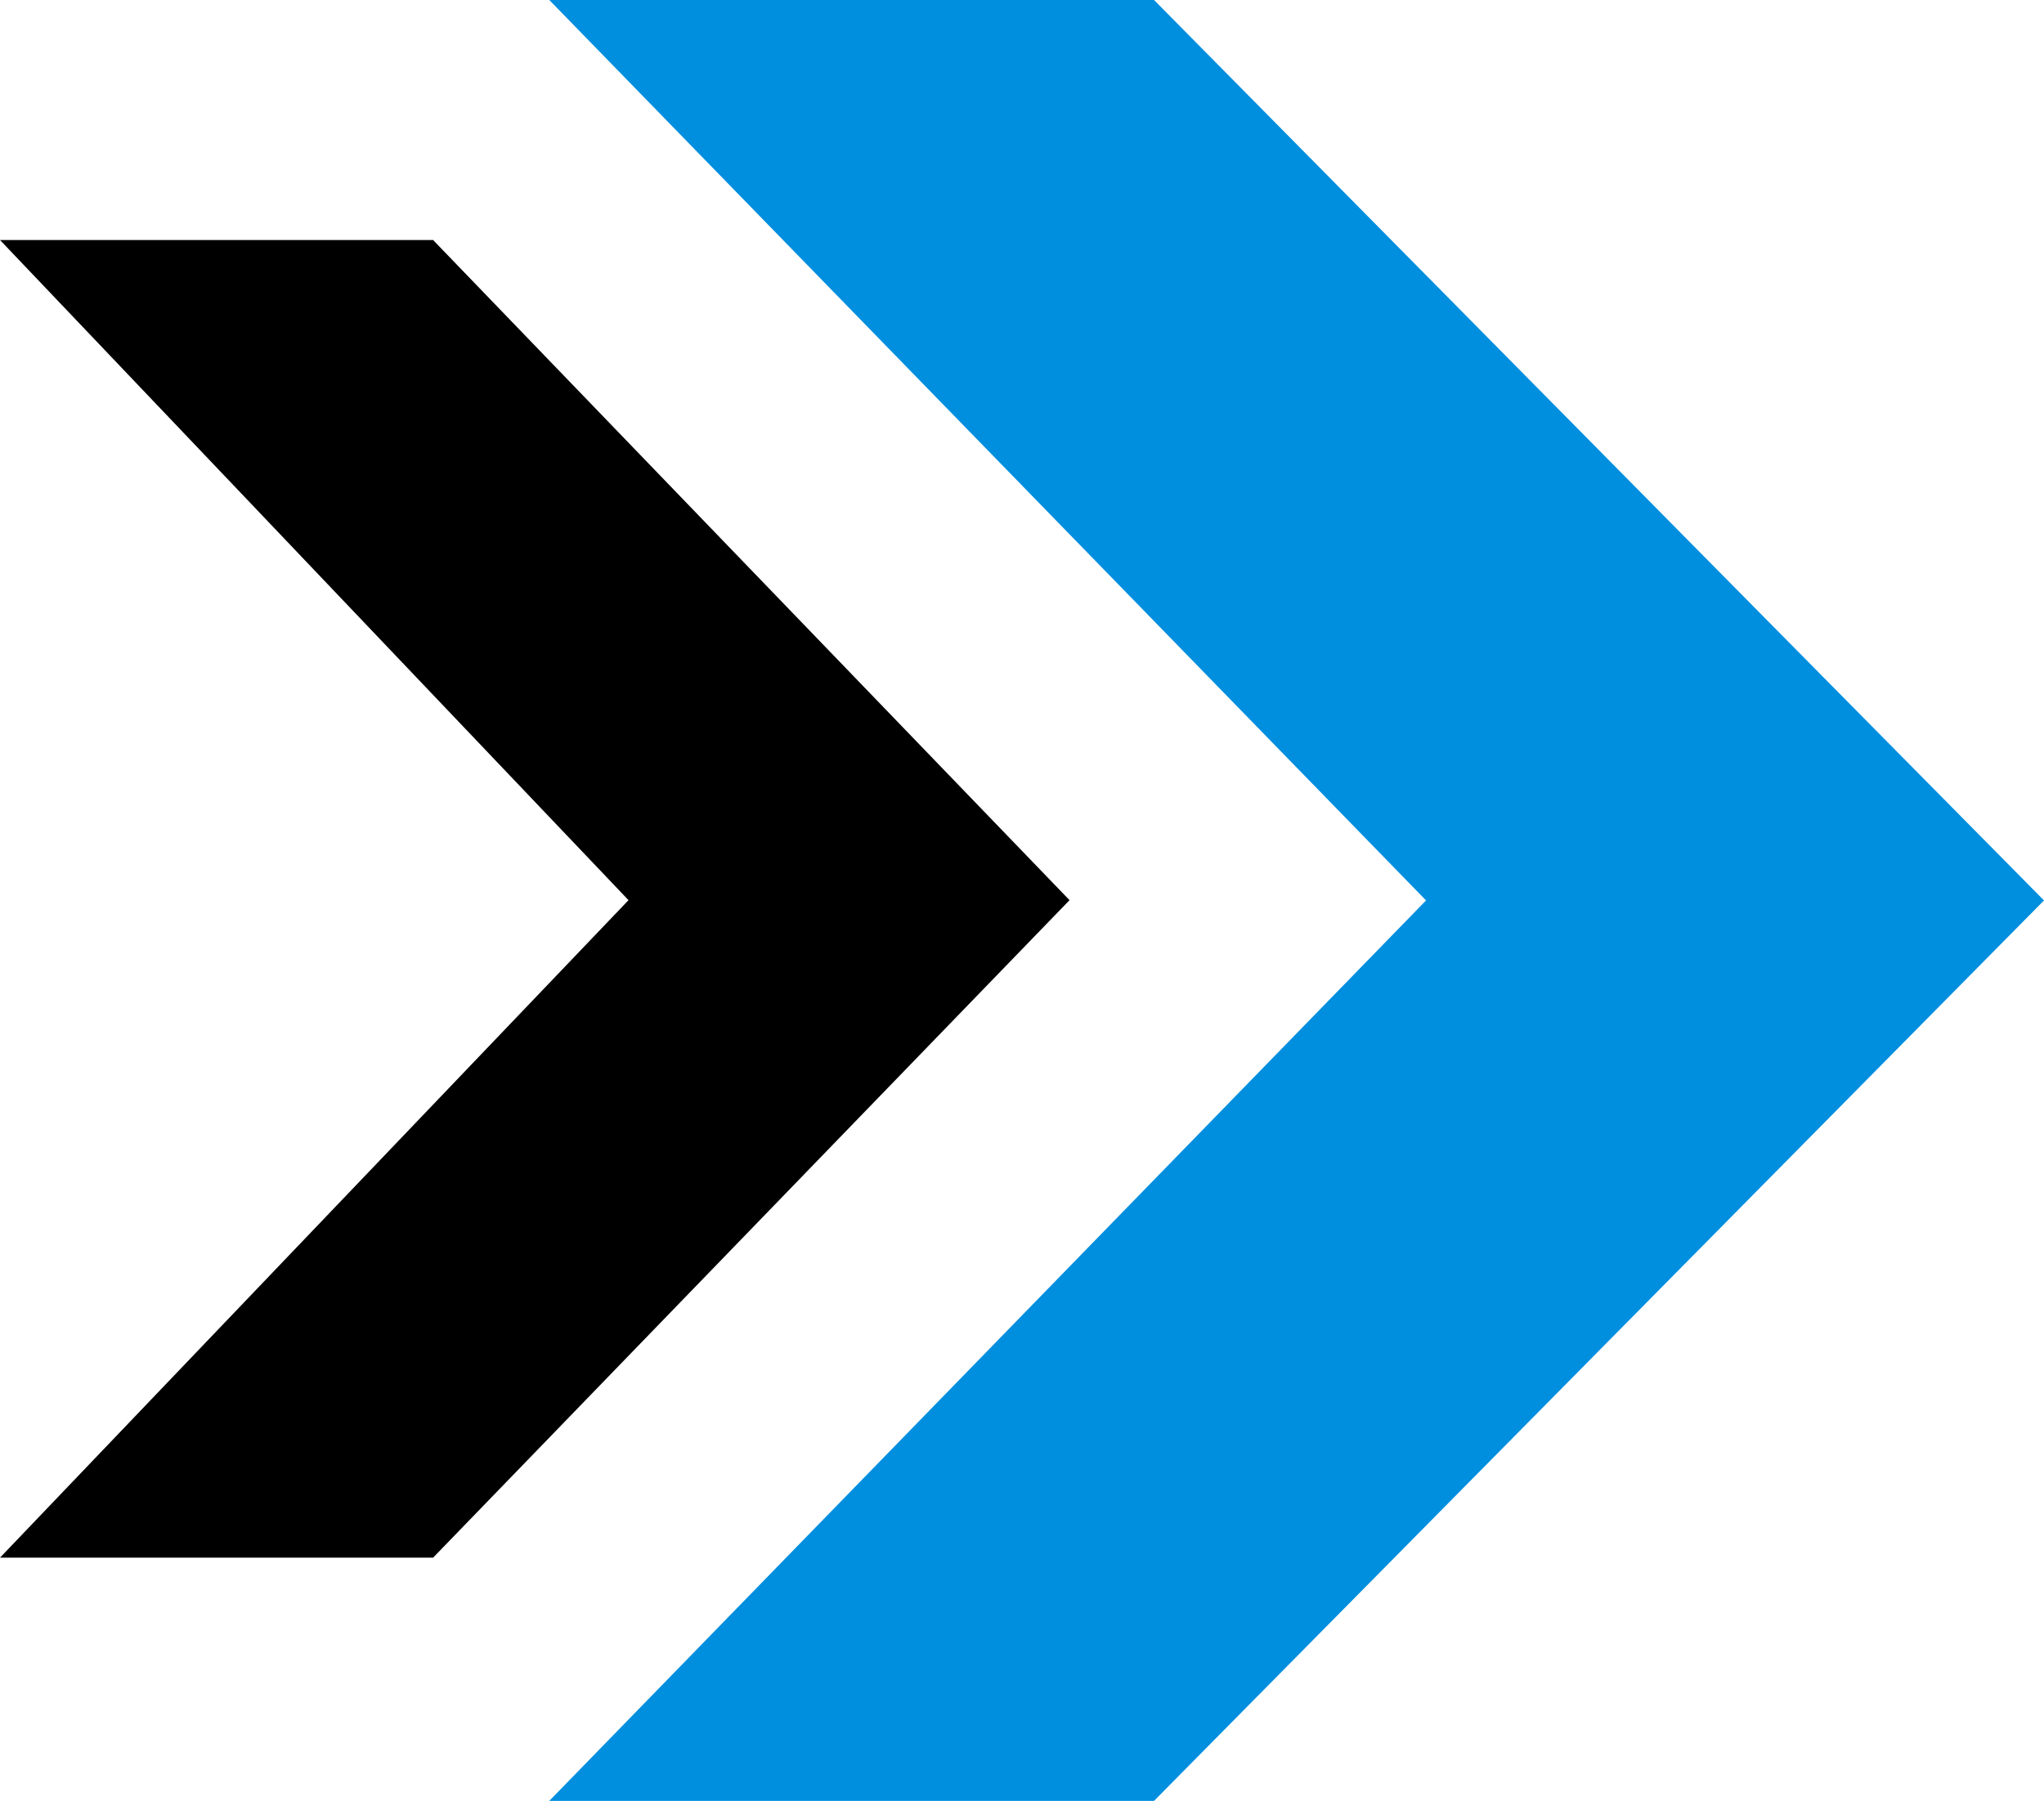<svg width="404" height="356" viewBox="0 0 404 356" fill="none" xmlns="http://www.w3.org/2000/svg">
<path d="M228.099 0H108.569L281.861 177.989L108.569 355.978H228.099L404 177.989L228.099 0Z" fill="#008EDE"/>
<path d="M85.602 47.445H0L124.227 177.936L0 307.904H85.602L211.395 177.936L85.602 47.445Z" fill="black"/>
</svg>
